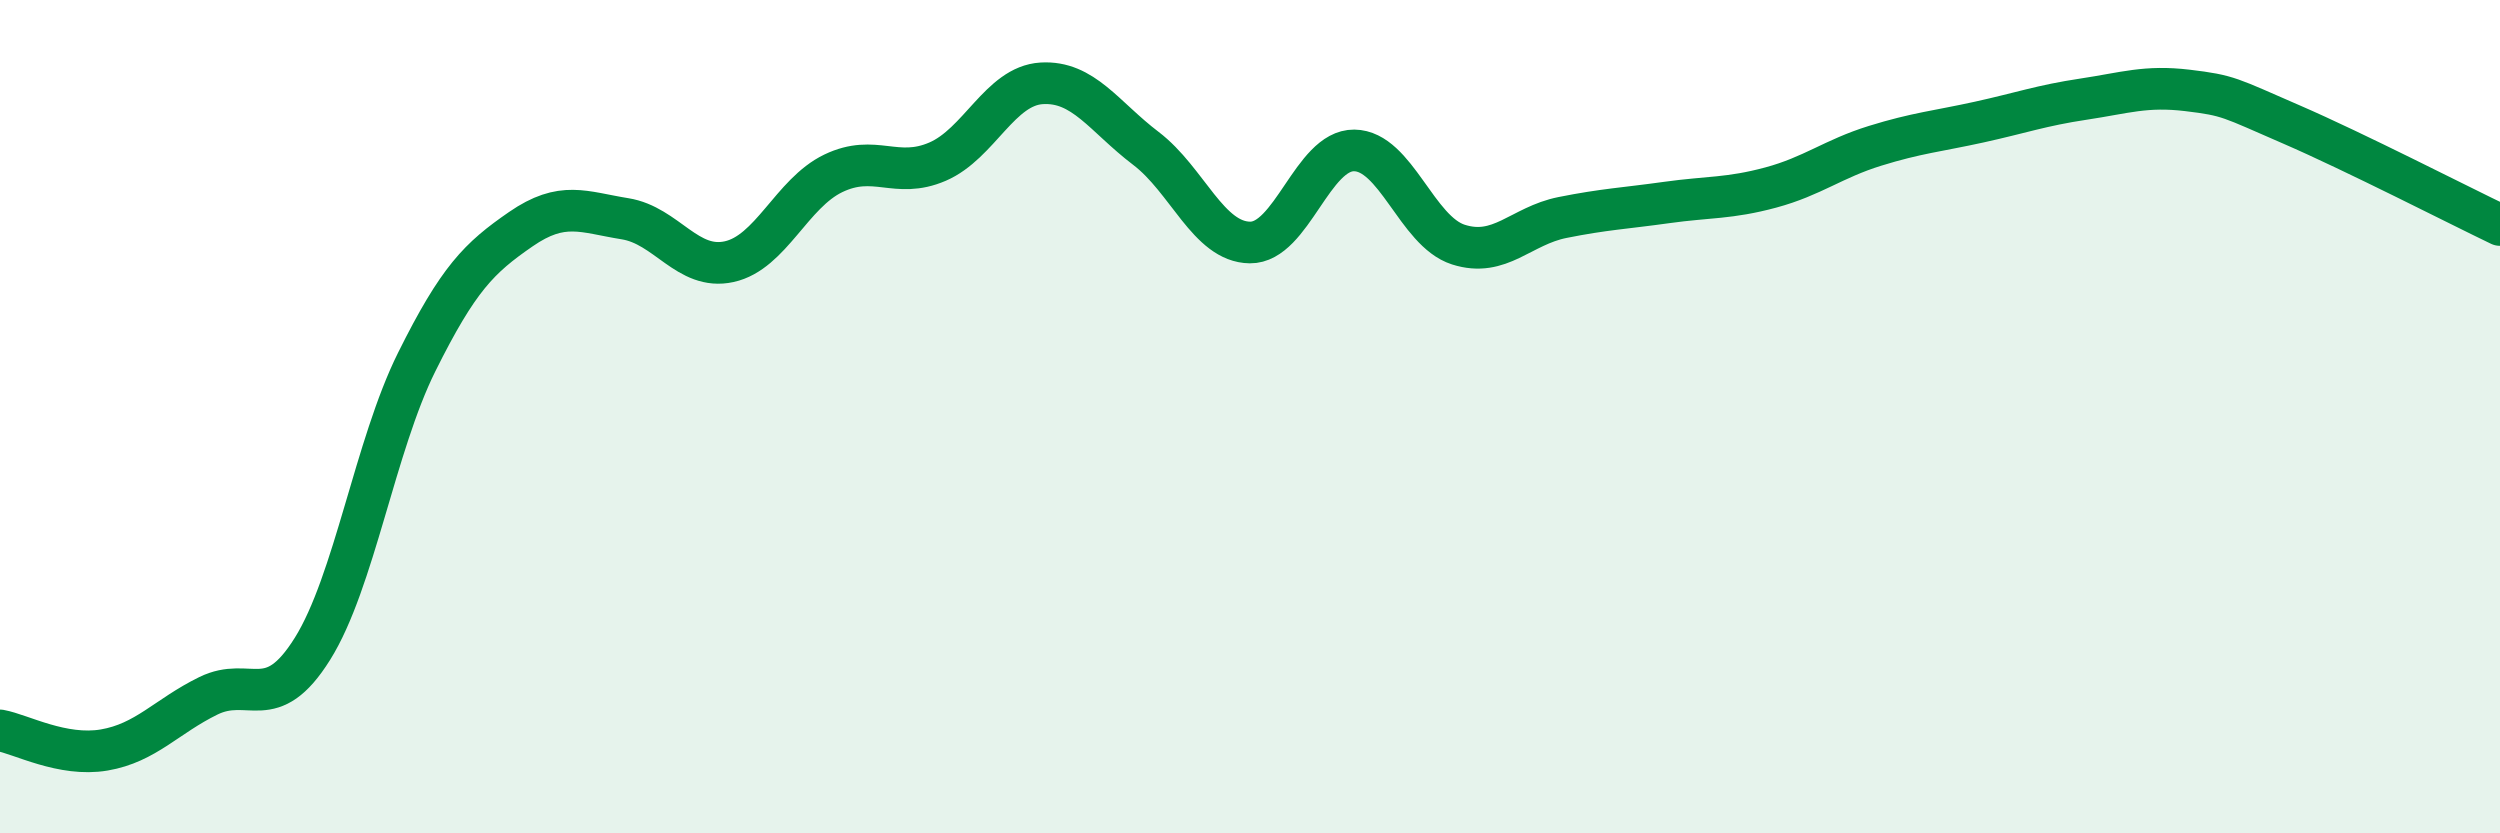 
    <svg width="60" height="20" viewBox="0 0 60 20" xmlns="http://www.w3.org/2000/svg">
      <path
        d="M 0,17.53 C 0.5,17.62 1.5,18.17 2.5,18 C 3.5,17.83 4,17.19 5,16.7 C 6,16.21 6.5,17.17 7.5,15.57 C 8.5,13.97 9,10.7 10,8.69 C 11,6.68 11.5,6.19 12.5,5.5 C 13.5,4.81 14,5.09 15,5.25 C 16,5.41 16.5,6.5 17.5,6.28 C 18.5,6.06 19,4.64 20,4.16 C 21,3.68 21.5,4.31 22.5,3.88 C 23.5,3.45 24,2.06 25,2 C 26,1.94 26.5,2.8 27.5,3.56 C 28.5,4.32 29,5.81 30,5.82 C 31,5.83 31.5,3.6 32.5,3.61 C 33.5,3.62 34,5.55 35,5.87 C 36,6.19 36.5,5.42 37.5,5.22 C 38.5,5.02 39,5 40,4.86 C 41,4.72 41.5,4.77 42.5,4.5 C 43.5,4.23 44,3.81 45,3.5 C 46,3.19 46.5,3.15 47.5,2.93 C 48.5,2.71 49,2.53 50,2.38 C 51,2.23 51.5,2.05 52.5,2.17 C 53.5,2.29 53.5,2.34 55,2.99 C 56.5,3.64 59,4.92 60,5.4L60 20L0 20Z"
        fill="#008740"
        opacity="0.1"
        stroke-linecap="round"
        stroke-linejoin="round"
      />
      <path
        d="M 0,17.53 C 0.5,17.62 1.5,18.17 2.5,18 C 3.5,17.83 4,17.19 5,16.7 C 6,16.21 6.5,17.17 7.5,15.57 C 8.5,13.97 9,10.7 10,8.69 C 11,6.68 11.5,6.19 12.5,5.5 C 13.5,4.81 14,5.09 15,5.25 C 16,5.41 16.5,6.5 17.5,6.28 C 18.5,6.06 19,4.64 20,4.16 C 21,3.68 21.5,4.31 22.5,3.88 C 23.5,3.45 24,2.06 25,2 C 26,1.94 26.5,2.8 27.5,3.56 C 28.5,4.32 29,5.81 30,5.82 C 31,5.83 31.5,3.6 32.5,3.61 C 33.5,3.62 34,5.55 35,5.87 C 36,6.19 36.5,5.42 37.5,5.22 C 38.5,5.02 39,5 40,4.86 C 41,4.72 41.5,4.77 42.5,4.5 C 43.5,4.23 44,3.81 45,3.5 C 46,3.19 46.5,3.15 47.5,2.93 C 48.5,2.71 49,2.53 50,2.38 C 51,2.23 51.5,2.05 52.5,2.17 C 53.5,2.29 53.5,2.34 55,2.99 C 56.5,3.64 59,4.92 60,5.4"
        stroke="#008740"
        stroke-width="1"
        fill="none"
        stroke-linecap="round"
        stroke-linejoin="round"
      />
    </svg>
  